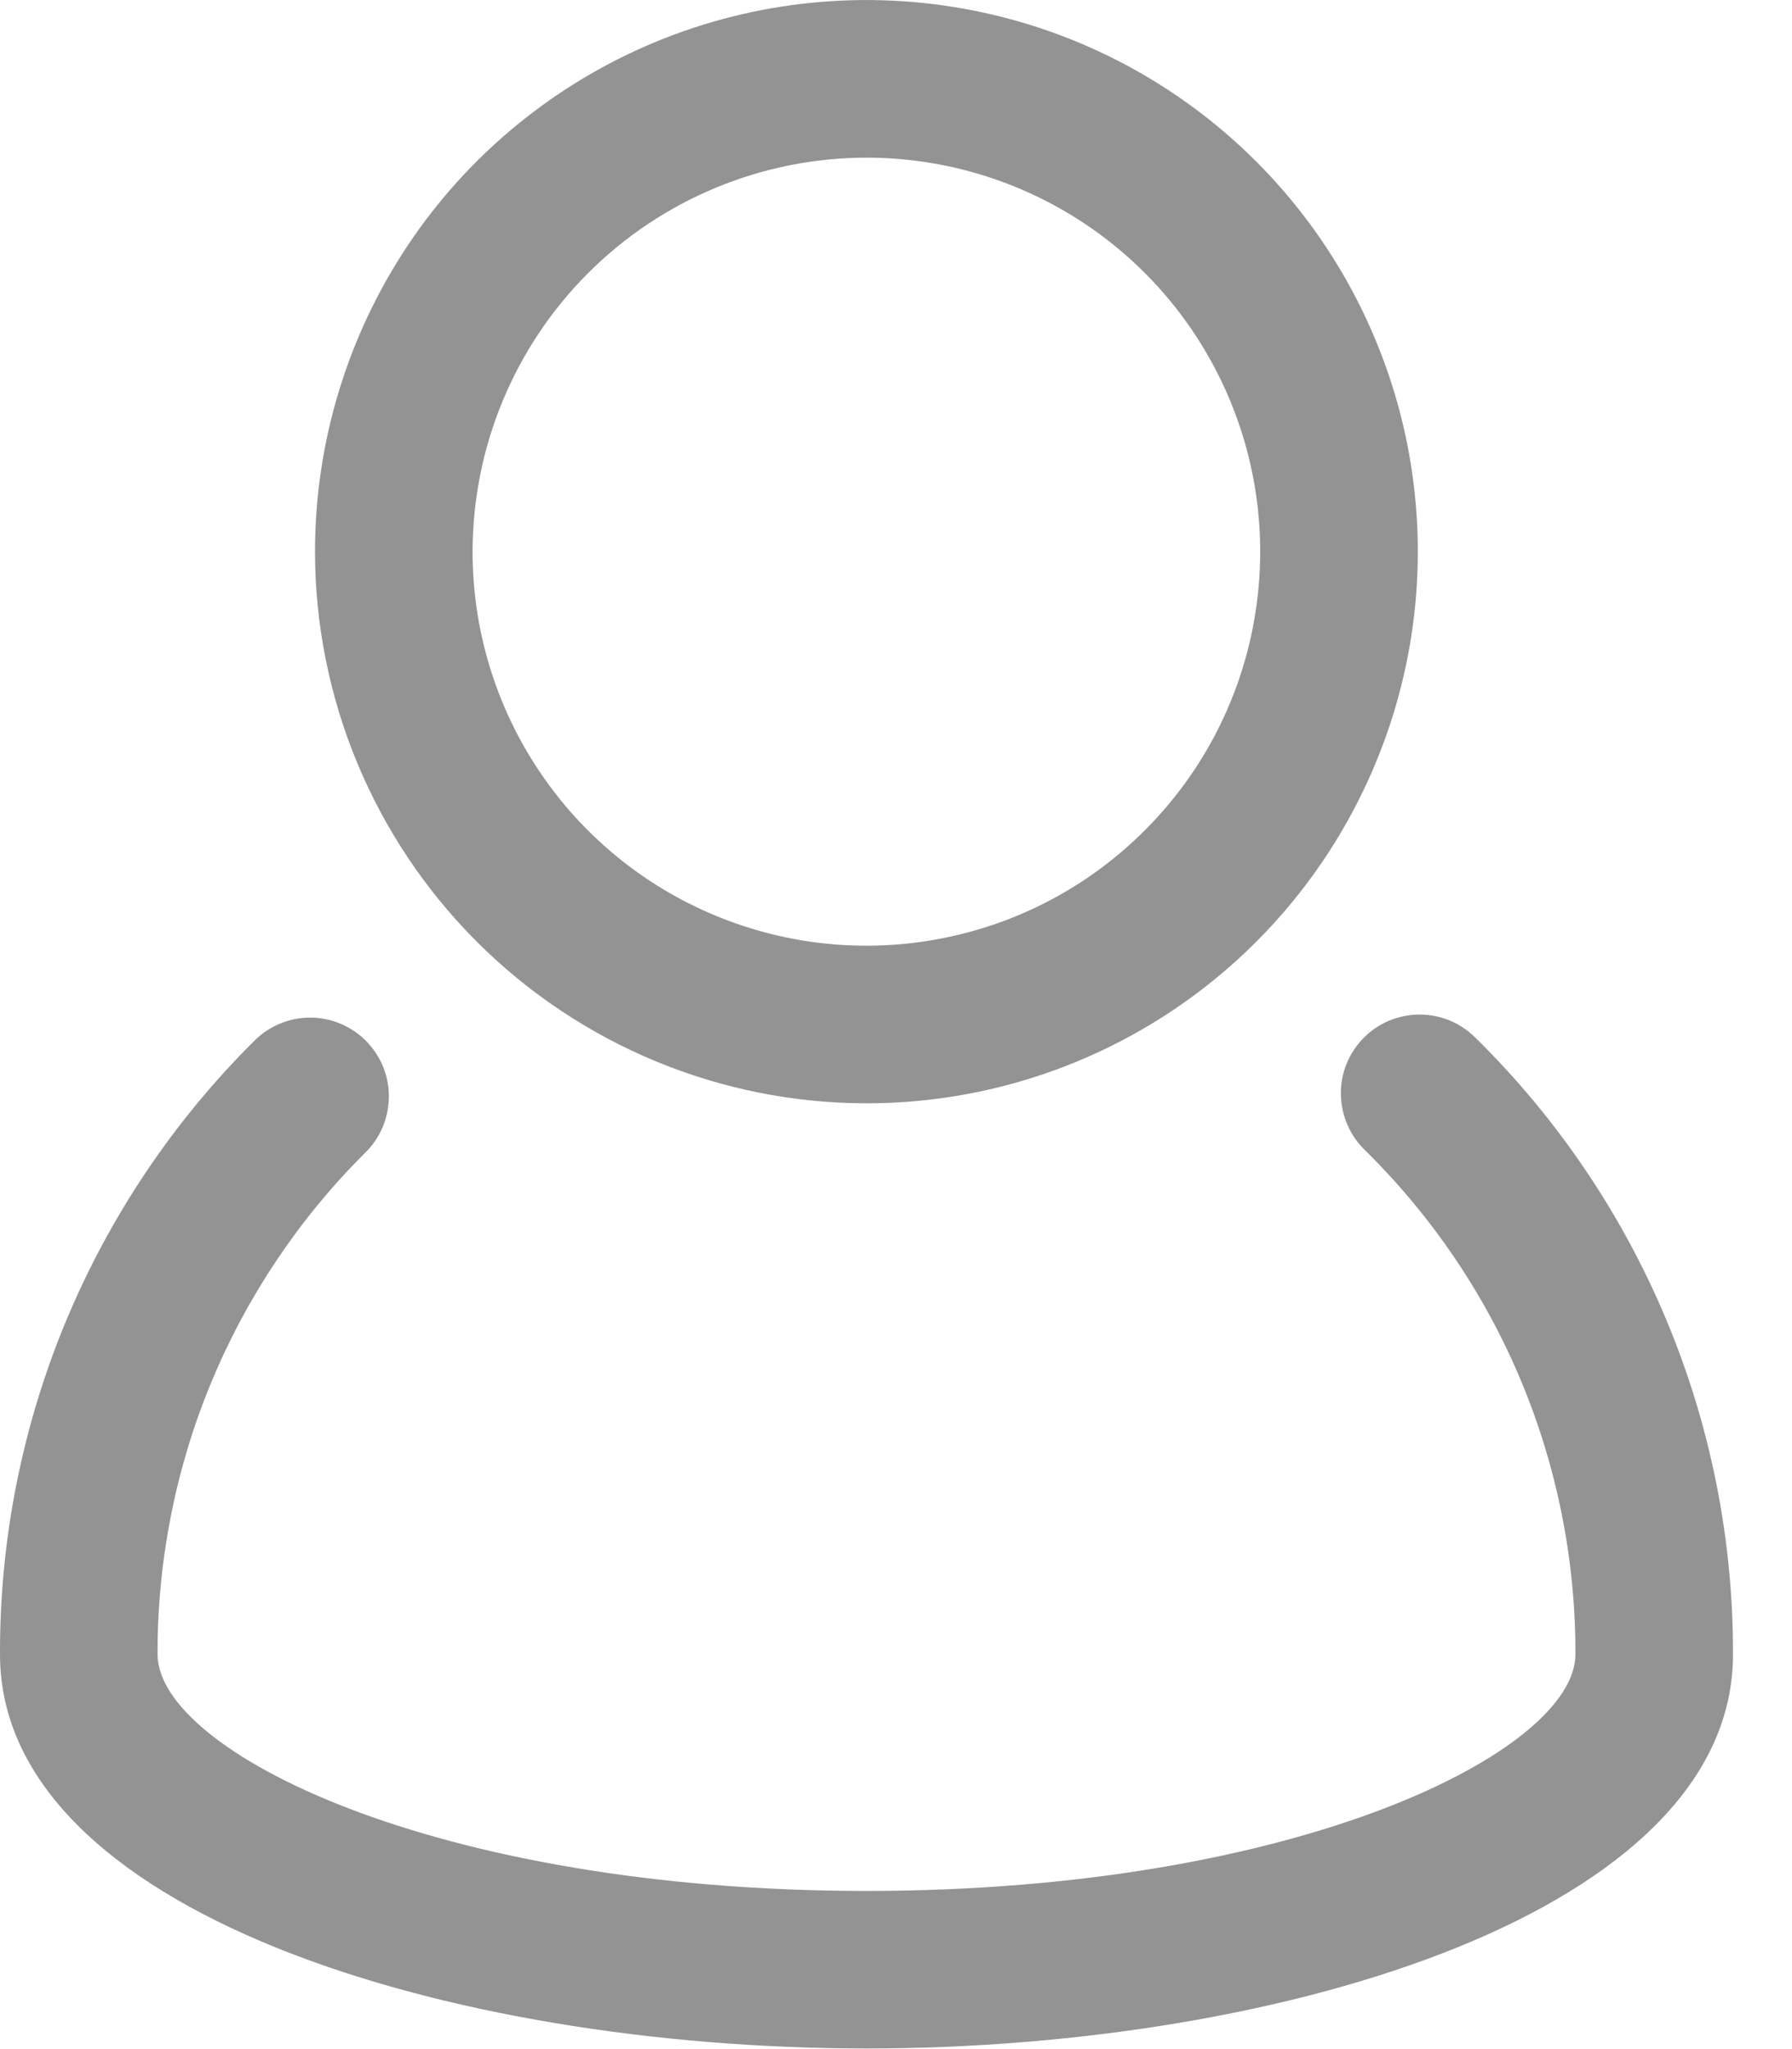 <svg width="14" height="16" viewBox="0 0 14 16" fill="none" xmlns="http://www.w3.org/2000/svg">
<g id="user, account, people, man">
<path id="Vector" d="M11.531 8.107C11.474 8.049 11.405 8.002 11.33 7.97C11.255 7.939 11.174 7.922 11.092 7.922C11.011 7.922 10.93 7.938 10.854 7.969C10.779 8 10.711 8.046 10.653 8.105C10.596 8.163 10.55 8.232 10.52 8.307C10.489 8.383 10.474 8.464 10.476 8.546C10.477 8.627 10.494 8.708 10.527 8.783C10.559 8.858 10.606 8.925 10.665 8.982C11.187 9.496 11.602 10.108 11.884 10.784C12.166 11.46 12.31 12.186 12.308 12.918C12.308 13.671 10.15 14.765 6.769 14.765C3.388 14.765 1.231 13.671 1.231 12.917C1.229 12.19 1.371 11.469 1.649 10.797C1.928 10.125 2.336 9.515 2.852 9.002C2.911 8.945 2.957 8.877 2.989 8.802C3.021 8.727 3.037 8.646 3.038 8.565C3.039 8.484 3.023 8.403 2.992 8.327C2.961 8.252 2.915 8.184 2.858 8.126C2.8 8.068 2.732 8.023 2.656 7.992C2.581 7.961 2.5 7.945 2.419 7.946C2.337 7.946 2.257 7.963 2.182 7.995C2.107 8.027 2.039 8.073 1.982 8.132C1.351 8.759 0.852 9.505 0.511 10.326C0.171 11.148 -0.003 12.029 2.90533e-05 12.918C2.90533e-05 14.917 3.487 15.995 6.769 15.995C10.051 15.995 13.539 14.917 13.539 12.918C13.541 12.023 13.365 11.136 13.02 10.31C12.675 9.484 12.169 8.735 11.531 8.107Z" fill="#939393"/>
<path id="Vector_2" d="M6.769 8.615C7.621 8.615 8.453 8.363 9.162 7.889C9.87 7.416 10.422 6.743 10.748 5.956C11.075 5.169 11.16 4.303 10.994 3.467C10.827 2.632 10.417 1.864 9.815 1.262C9.212 0.659 8.445 0.249 7.609 0.083C6.773 -0.083 5.907 0.002 5.12 0.328C4.333 0.654 3.66 1.206 3.187 1.914C2.714 2.623 2.461 3.456 2.461 4.308C2.462 5.45 2.917 6.545 3.724 7.352C4.532 8.16 5.627 8.614 6.769 8.615ZM6.769 1.231C7.377 1.231 7.972 1.411 8.478 1.749C8.984 2.087 9.378 2.568 9.611 3.13C9.844 3.692 9.905 4.311 9.786 4.908C9.668 5.505 9.375 6.053 8.944 6.483C8.514 6.914 7.966 7.207 7.369 7.325C6.772 7.444 6.153 7.383 5.591 7.15C5.029 6.918 4.548 6.523 4.21 6.017C3.872 5.511 3.692 4.916 3.692 4.308C3.693 3.492 4.017 2.71 4.594 2.133C5.171 1.556 5.953 1.232 6.769 1.231Z" fill="#939393"/>
</g>
</svg>
